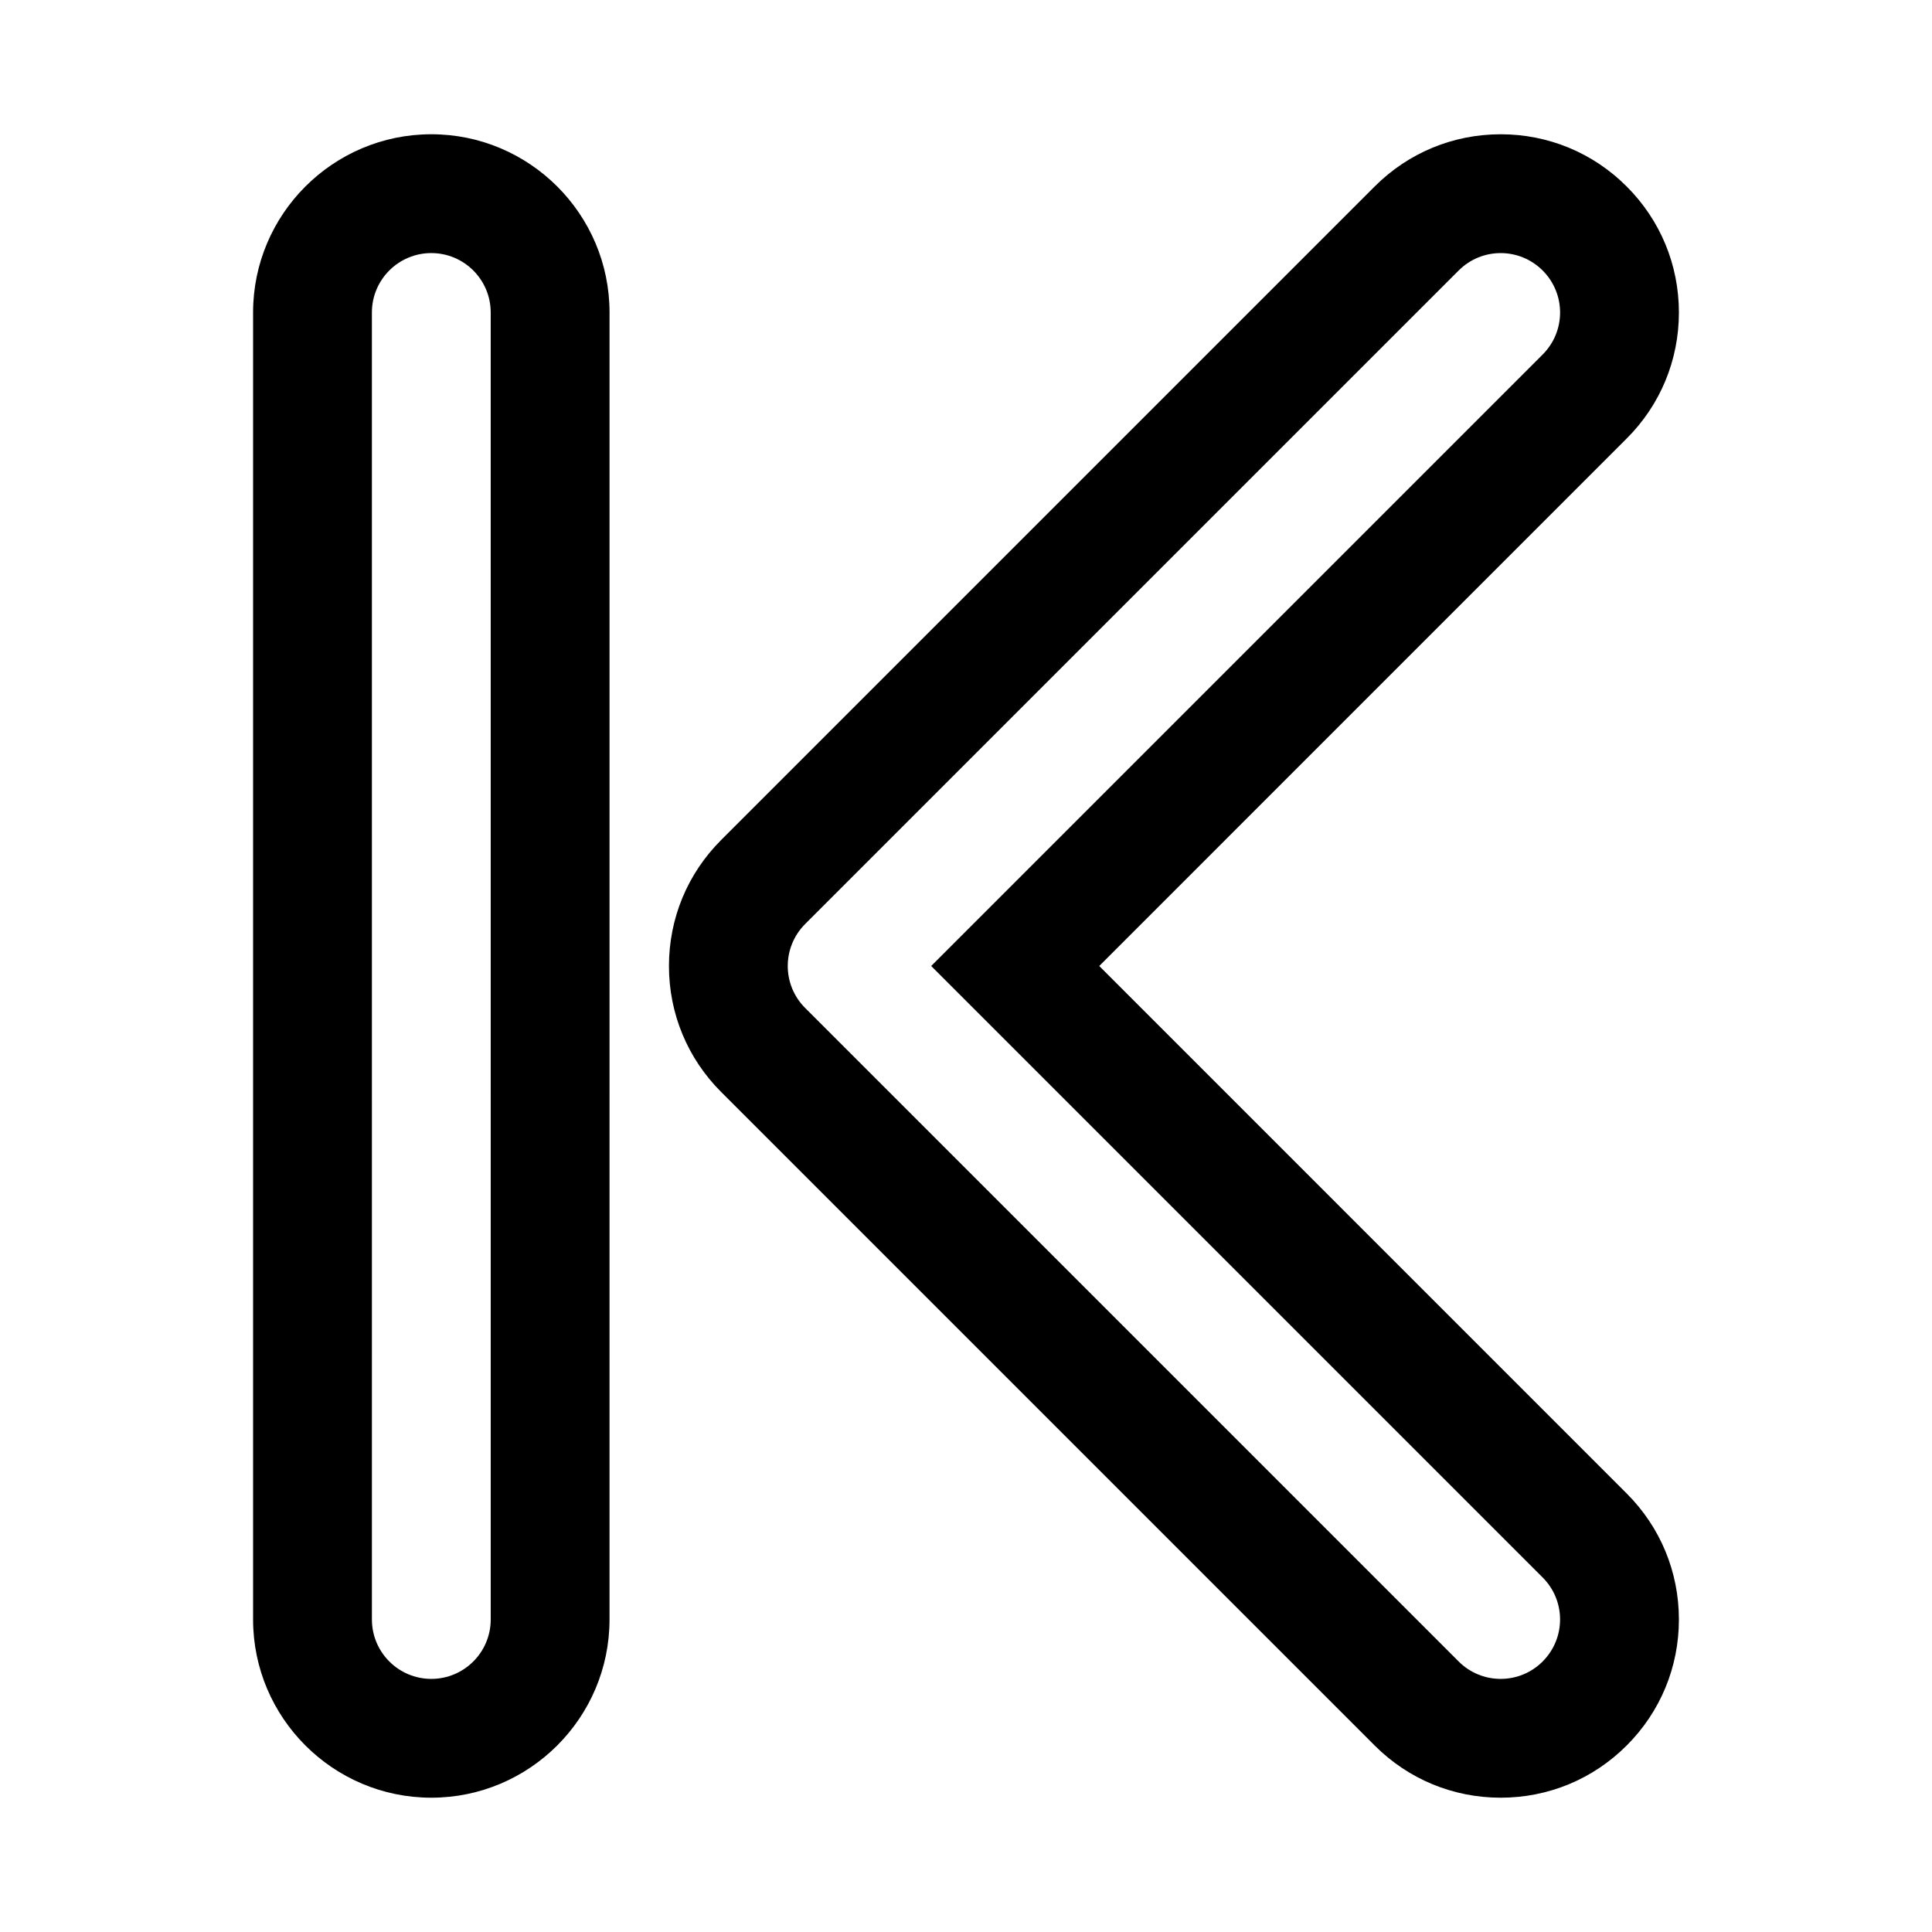 <?xml version="1.0" encoding="UTF-8"?>
<!-- Uploaded to: ICON Repo, www.iconrepo.com, Generator: ICON Repo Mixer Tools -->
<svg fill="#000000" width="800px" height="800px" version="1.1" viewBox="144 144 512 512" xmlns="http://www.w3.org/2000/svg">
 <g>
  <path d="m435.31 400 139.78-139.79c8.926-8.91 13.836-20.781 13.836-33.395 0-12.609-4.914-24.48-13.84-33.395-8.91-8.926-20.781-13.836-33.391-13.836-12.609 0-24.48 4.914-33.395 13.84l-173.18 173.18c-8.926 8.91-13.84 20.781-13.84 33.395 0 12.609 4.914 24.48 13.84 33.395l173.18 173.18c8.914 8.926 20.781 13.836 33.395 13.836 12.609 0 24.48-4.914 33.395-13.84 8.926-8.91 13.836-20.781 13.836-33.391s-4.914-24.48-13.84-33.395zm117.51 184.31c-3.066 3.07-7.098 4.613-11.129 4.613s-8.062-1.543-11.133-4.613l-173.18-173.18c-6.156-6.156-6.156-16.105 0-22.262l173.18-173.18c6.156-6.156 16.105-6.156 22.262 0s6.156 16.105 0 22.262l-162.05 162.05 162.05 162.05c6.152 6.152 6.152 16.102-0.004 22.258z"/>
  <path d="m258.3 179.58c-26.039 0-47.23 21.191-47.23 47.23v346.37c0 26.039 21.191 47.23 47.23 47.23 26.039 0 47.23-21.191 47.23-47.23l0.004-346.37c0-26.039-21.191-47.23-47.234-47.23zm15.746 393.6c0 8.691-7.055 15.742-15.742 15.742-8.691 0-15.742-7.055-15.742-15.742l-0.004-346.37c0-8.691 7.055-15.742 15.742-15.742 8.691 0 15.742 7.055 15.742 15.742z"/>
 </g>
</svg>